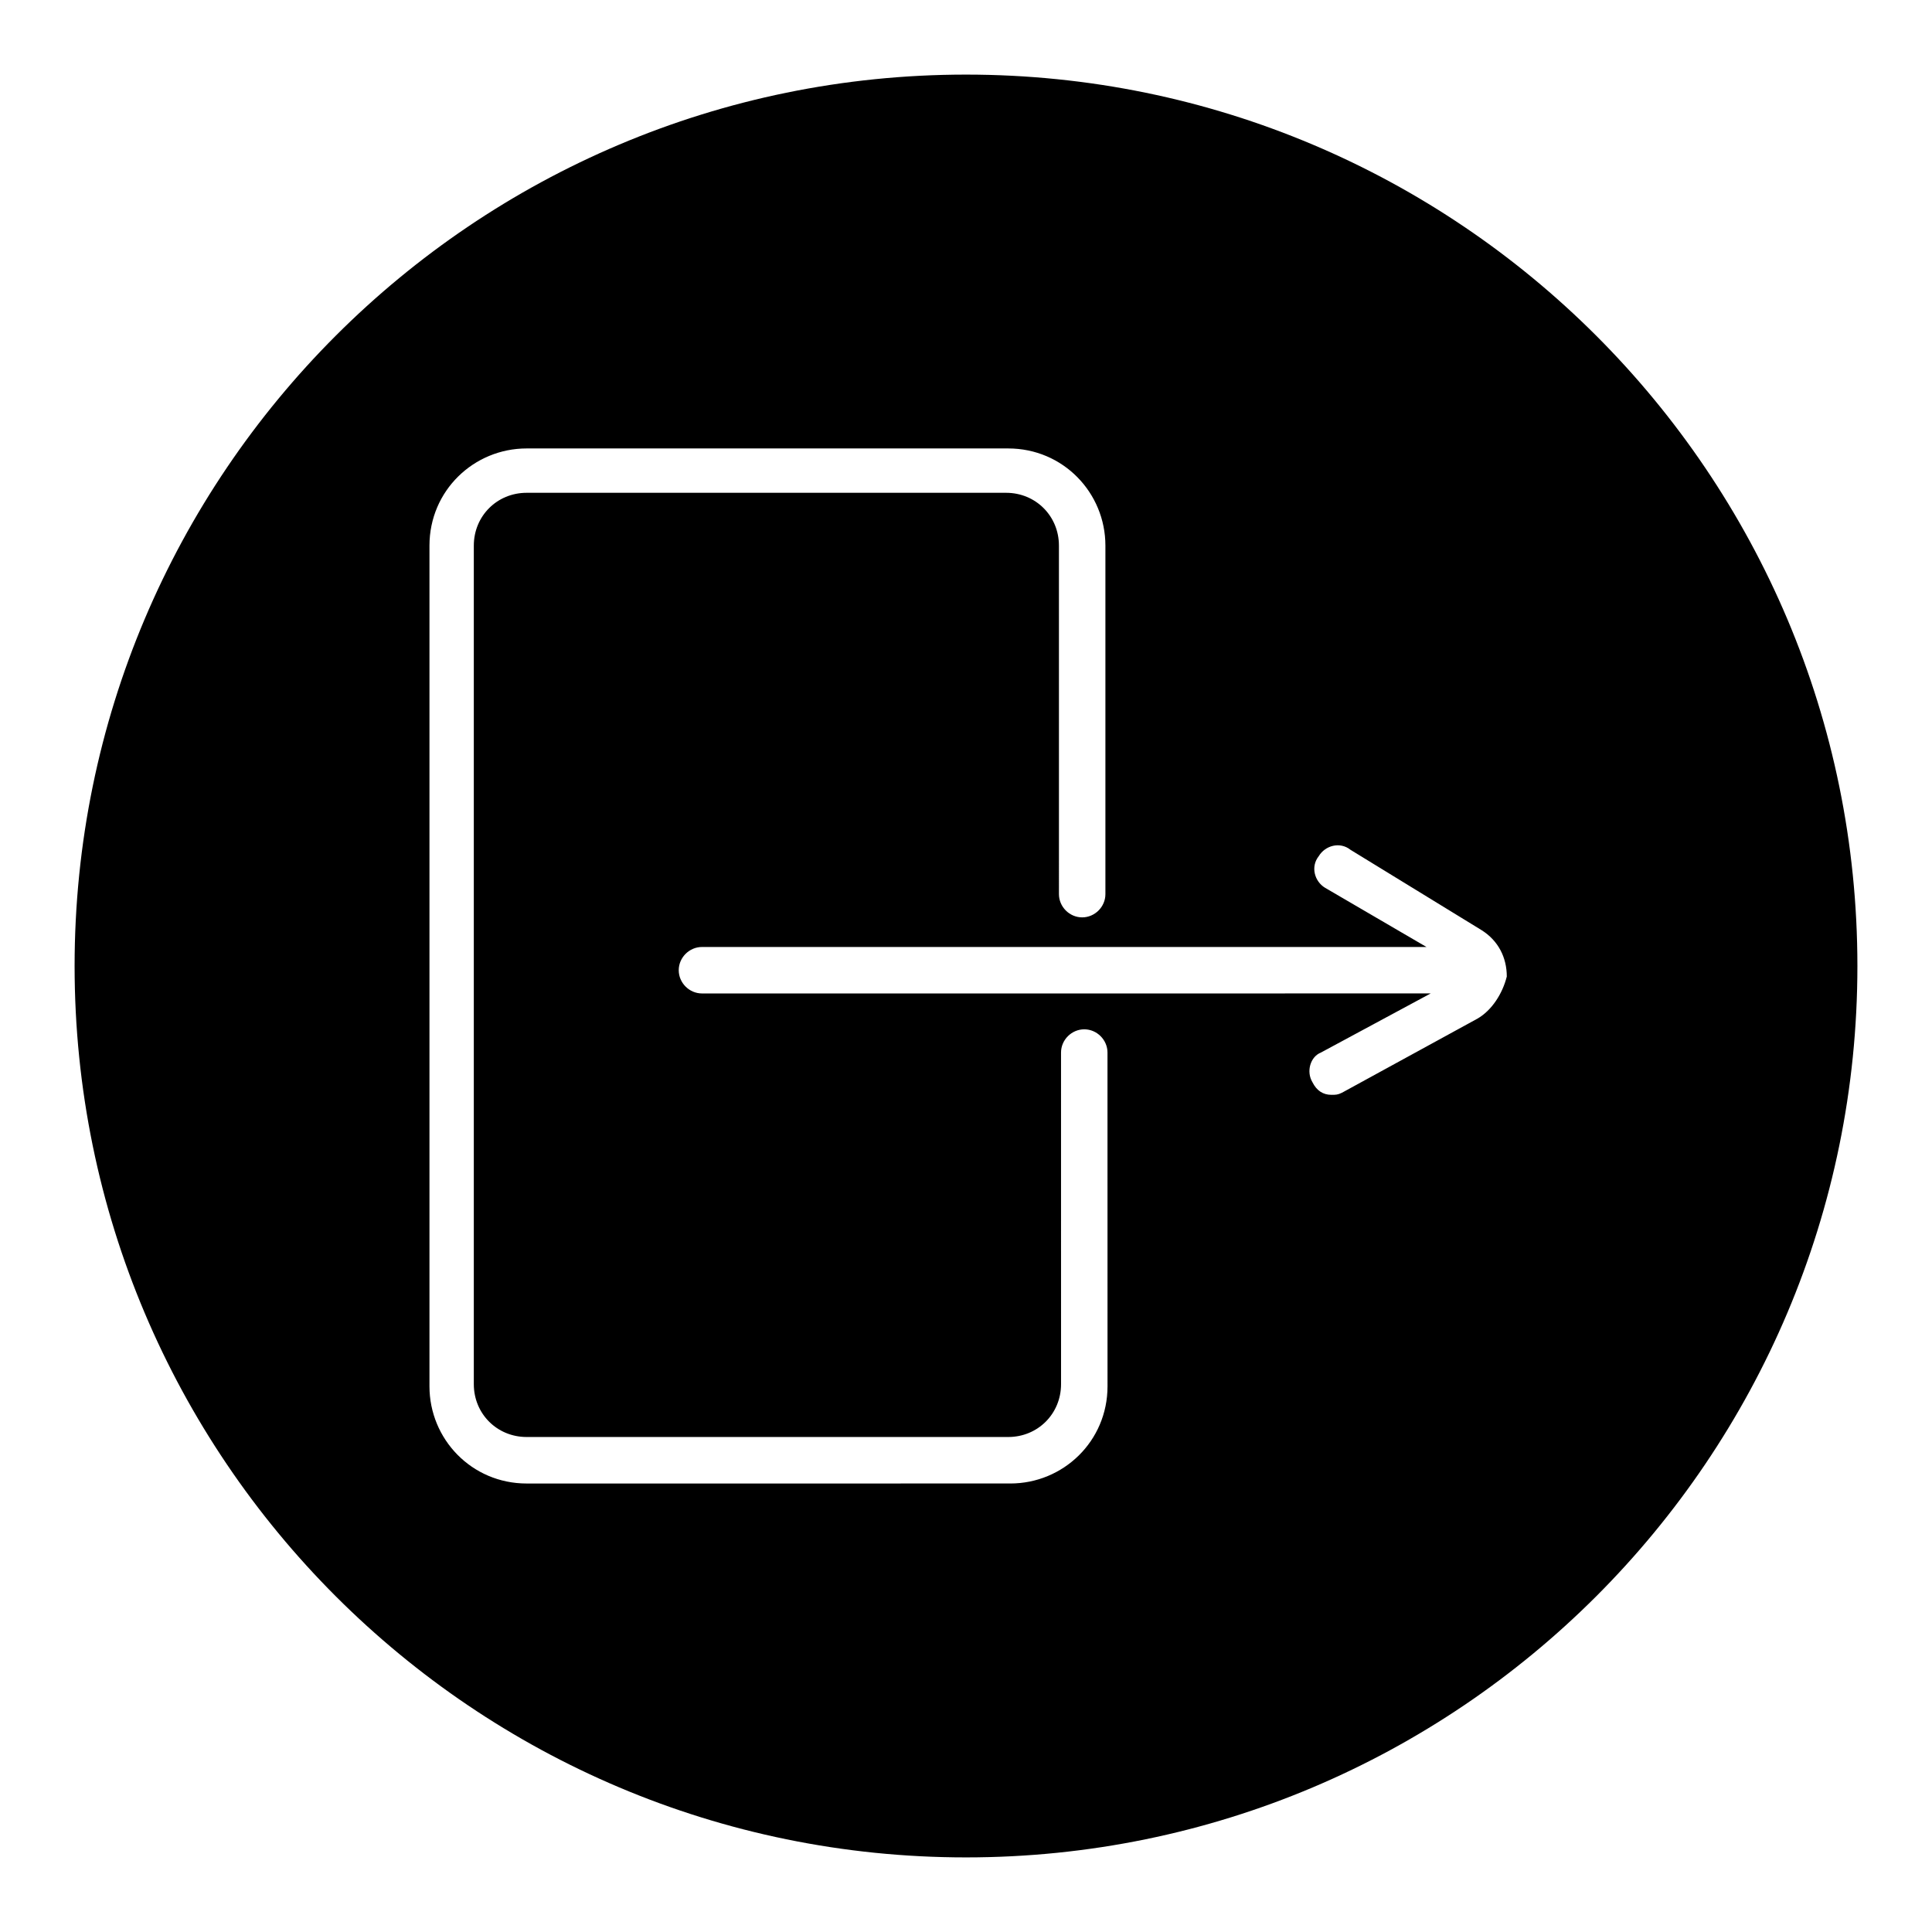 <?xml version="1.0" encoding="UTF-8"?>
<!-- The Best Svg Icon site in the world: iconSvg.co, Visit us! https://iconsvg.co -->
<svg fill="#000000" width="800px" height="800px" version="1.1" viewBox="144 144 512 512" xmlns="http://www.w3.org/2000/svg">
 <path d="m400 163.77c-130.43 0-236.23 105.8-236.23 236.23 0 130.43 105.8 236.23 236.23 236.23s236.23-105.8 236.23-236.23c0-130.43-105.8-236.23-236.23-236.23zm37.504 347.62c0 14.555-11.754 25.75-25.75 25.75l-128.19 0.004c-14.555 0-25.75-11.754-25.75-25.75v-222.8c0-14.555 11.754-25.75 25.75-25.75h127.63c14.555 0 25.75 11.754 25.75 25.75v92.363c0 3.359-2.801 6.156-6.156 6.156-3.359 0-6.156-2.801-6.156-6.156l-0.004-92.363c0-7.836-6.156-13.996-13.996-13.996h-127.07c-7.836 0-13.996 6.156-13.996 13.996v222.23c0 7.836 6.156 13.996 13.996 13.996h127.63c7.836 0 13.996-6.156 13.996-13.996l-0.004-87.887c0-3.359 2.801-6.156 6.156-6.156 3.359 0 6.156 2.801 6.156 6.156zm97.965-97.402-35.828 19.594c-1.121 0.559-1.68 0.559-2.801 0.559-2.238 0-3.918-1.121-5.039-3.359-1.68-2.801-0.559-6.719 2.238-7.836l29.109-15.676-193.12 0.004c-3.359 0-6.156-2.801-6.156-6.156 0-3.359 2.801-6.156 6.156-6.156h192.01l-26.867-15.68c-2.801-1.68-3.918-5.598-1.68-8.398 1.68-2.801 5.598-3.918 8.398-1.68l34.707 21.273c4.477 2.801 6.719 7.277 6.719 12.316-1.125 4.481-3.922 8.957-7.84 11.195z"/>
</svg>